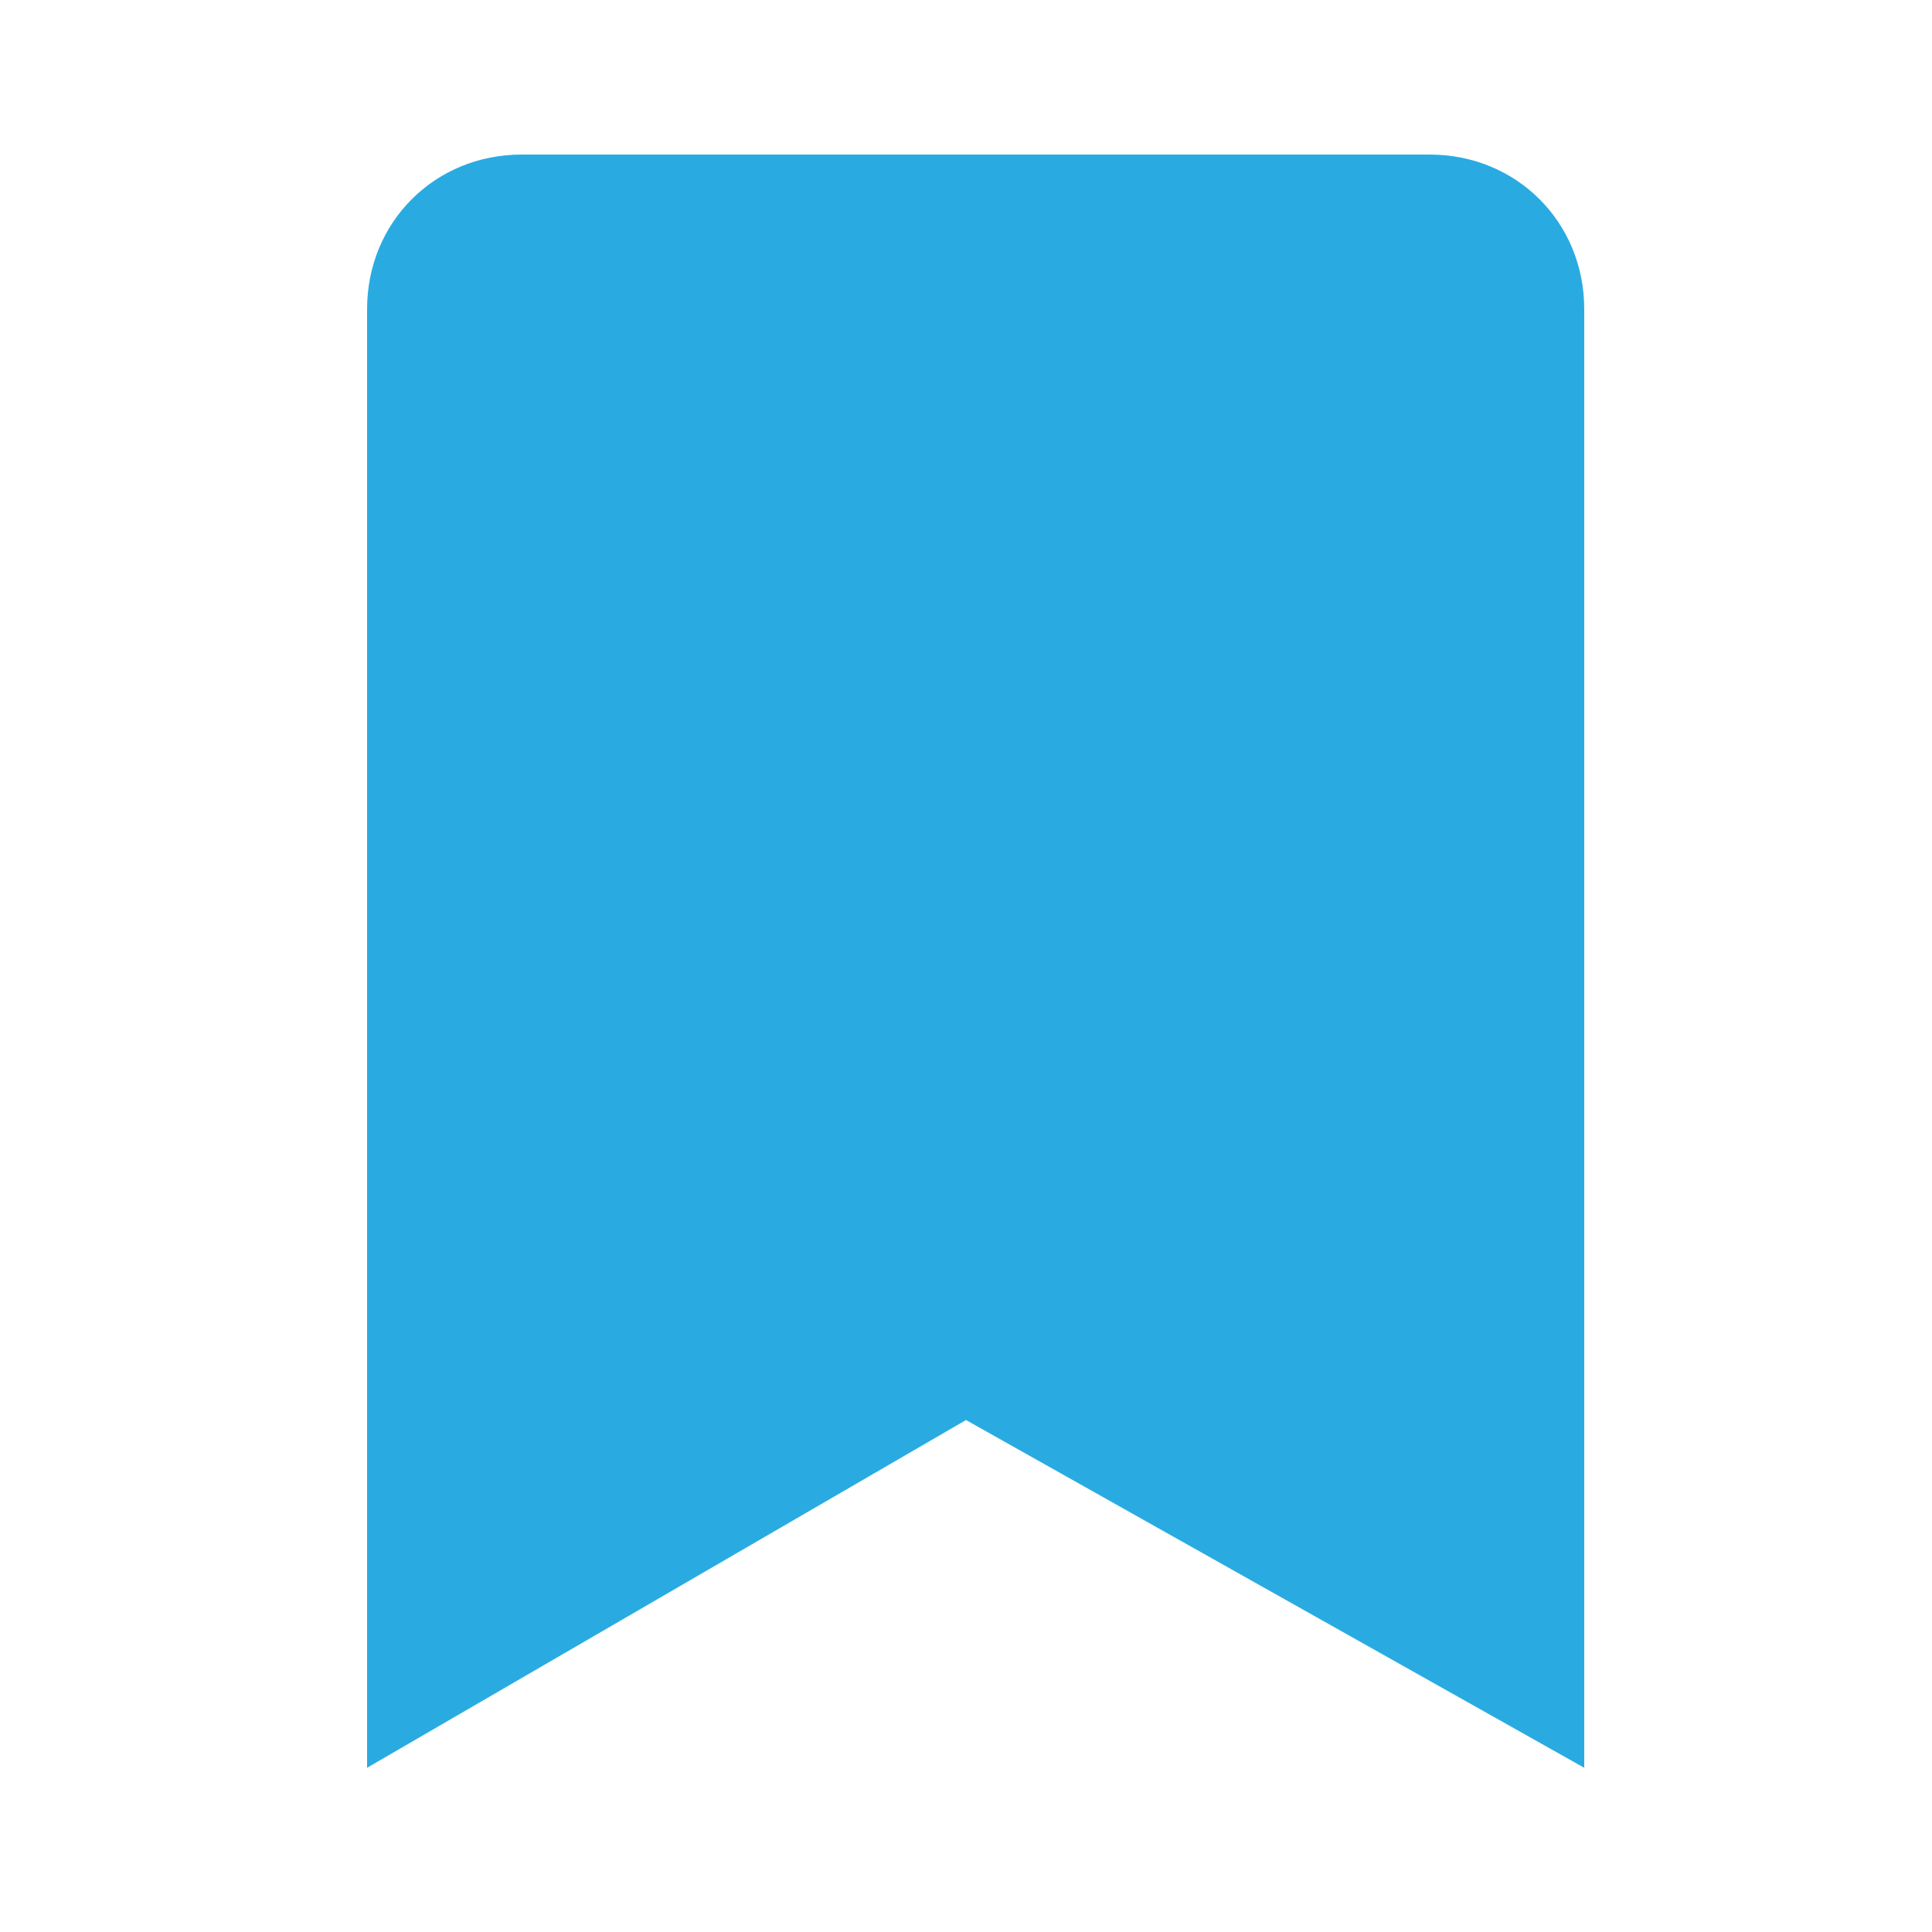 <?xml version="1.0" encoding="utf-8"?>
<!-- Generator: Adobe Illustrator 22.1.0, SVG Export Plug-In . SVG Version: 6.00 Build 0)  -->
<svg version="1.1" id="レイヤー_1" xmlns="http://www.w3.org/2000/svg" xmlns:xlink="http://www.w3.org/1999/xlink" x="0px"
	 y="0px" viewBox="0 0 20 20" style="enable-background:new 0 0 20 20;" xml:space="preserve">
<style type="text/css">
	.st0{fill:#29ABE2;}
</style>
<path class="st0" d="M3.8,18.3V3.2c0-0.9,0.7-1.6,1.6-1.6h9.4c0.9,0,1.6,0.7,1.6,1.6v15.1L10,14.7L3.8,18.3z"/>
</svg>
